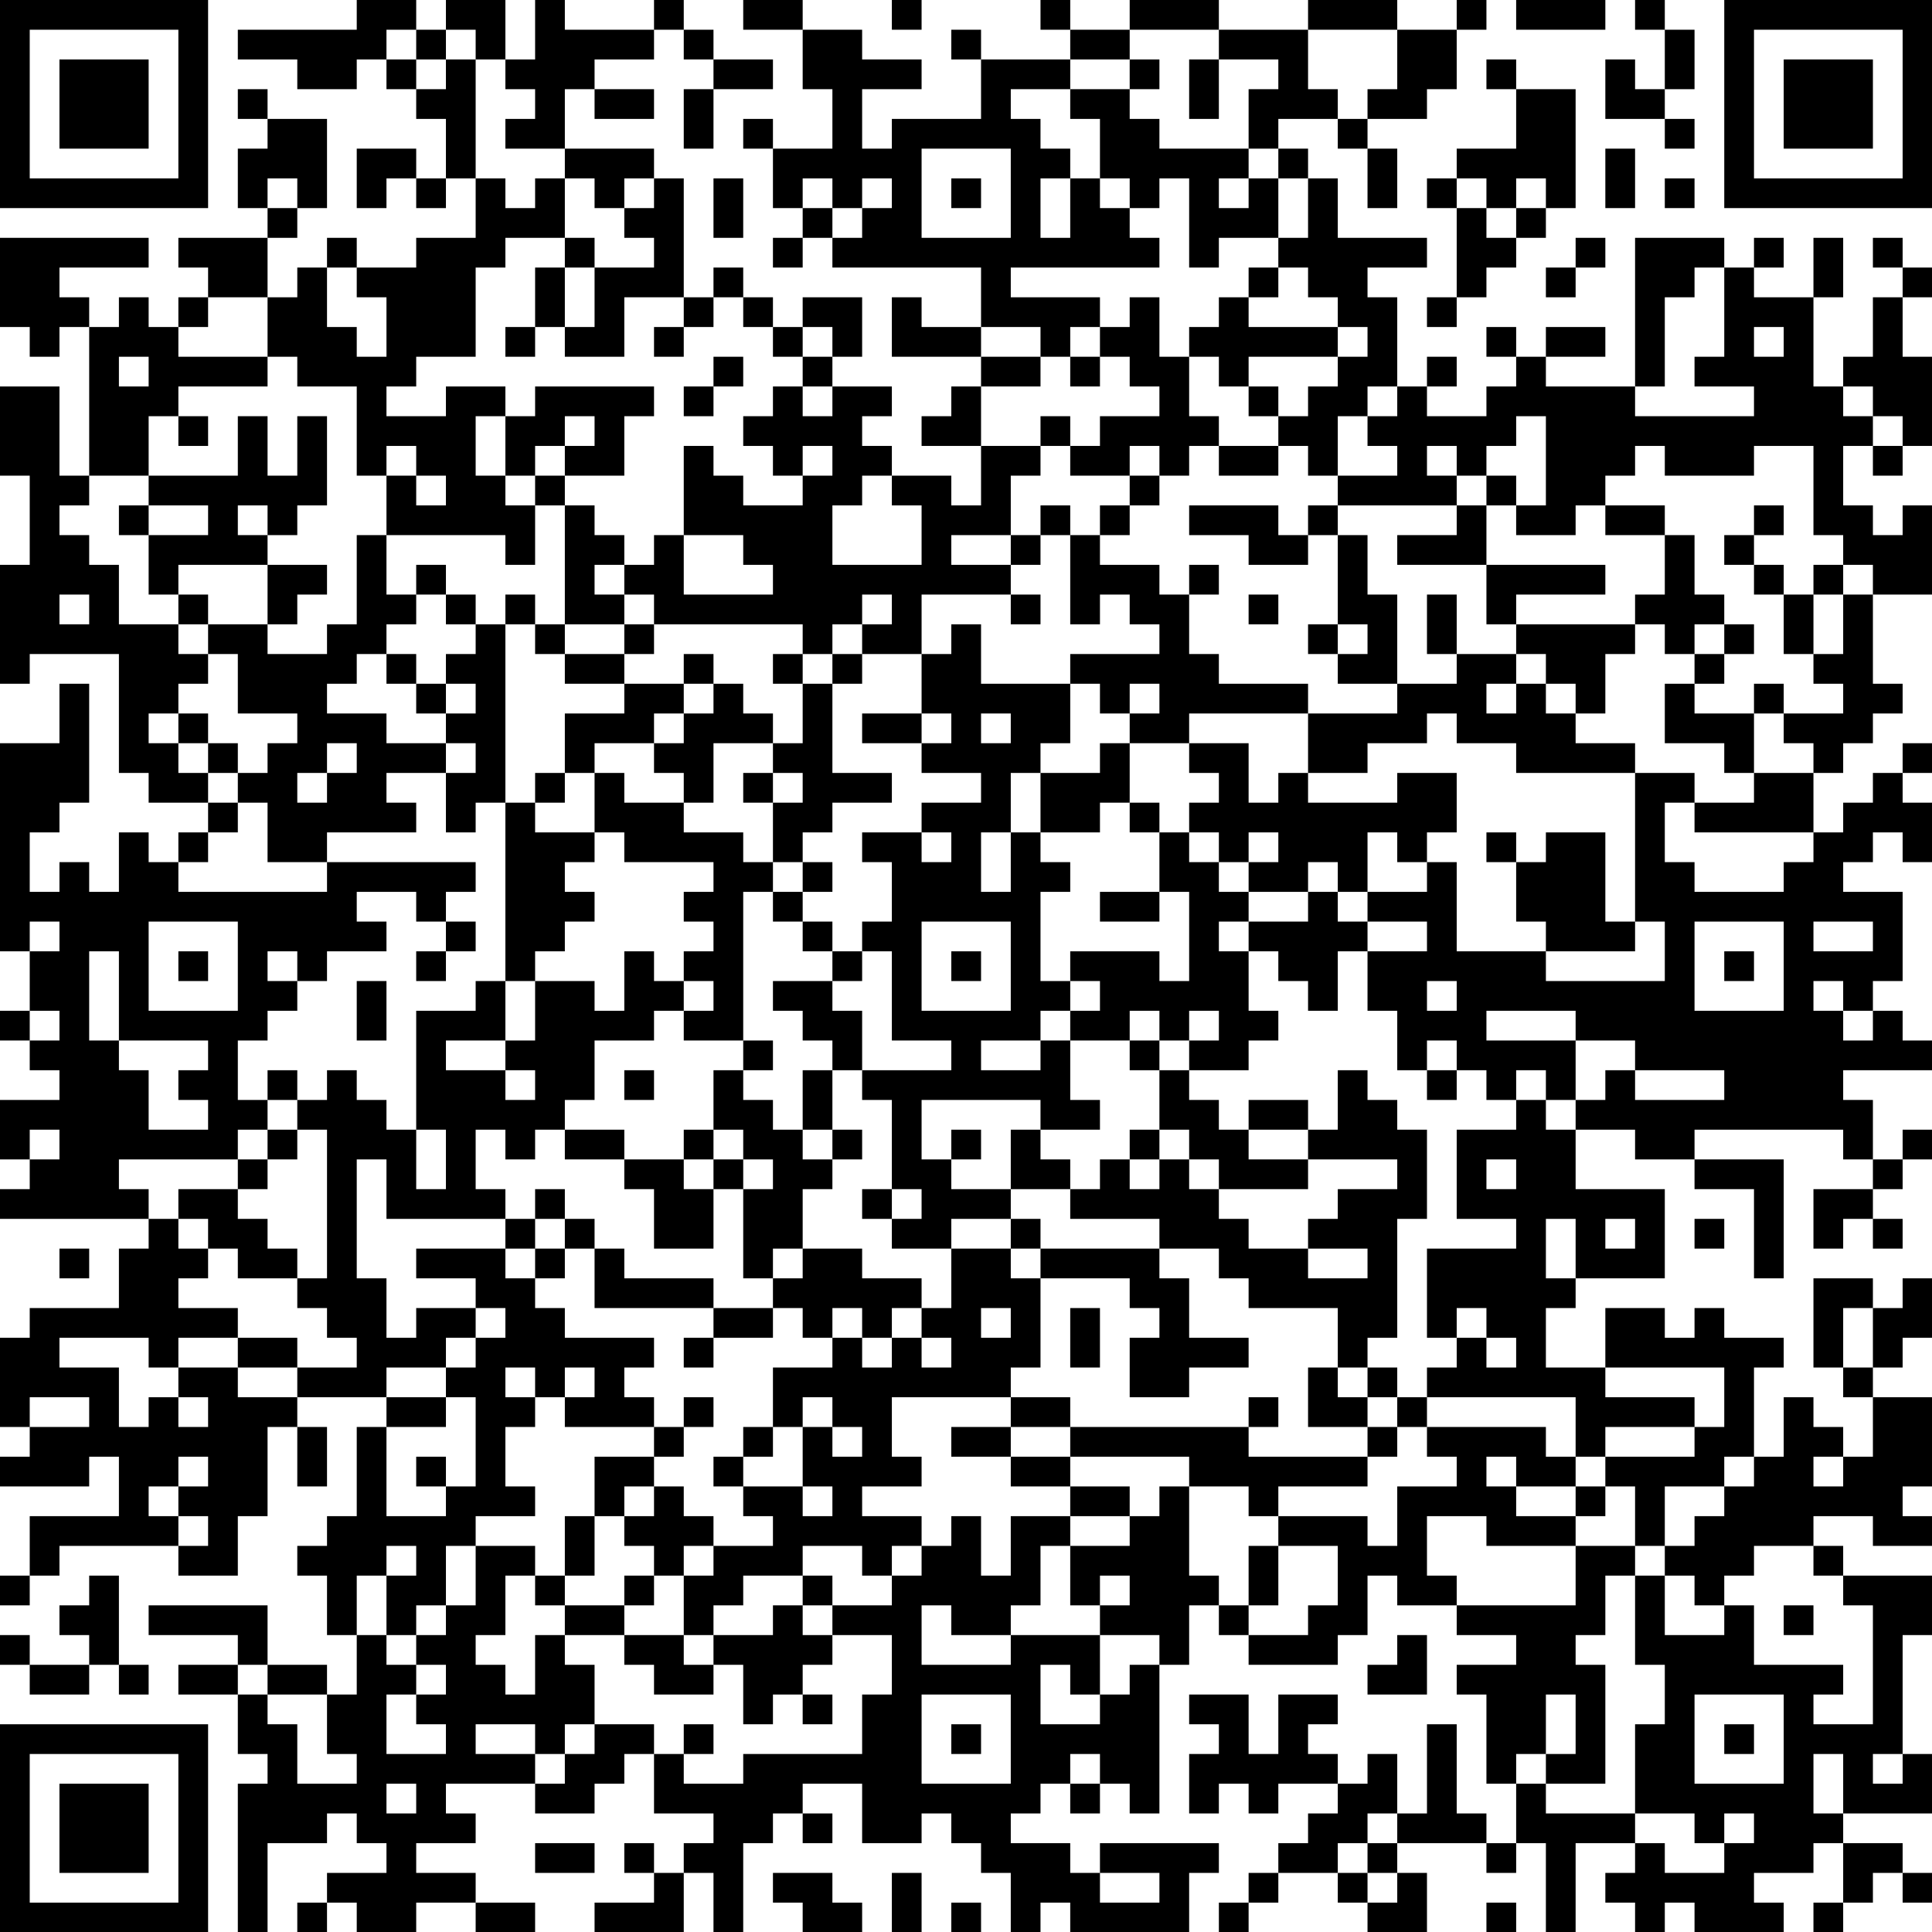 <?xml version="1.0" encoding="UTF-8"?>
<svg xmlns="http://www.w3.org/2000/svg" version="1.1" width="160" height="160" viewBox="0 0 160 160"><rect x="0" y="0" width="160" height="160" fill="#ffffff"/><g transform="scale(2.462)"><g transform="translate(0,0)"><path fill-rule="evenodd" d="M12 0L12 1L8 1L8 2L10 2L10 3L12 3L12 2L13 2L13 3L14 3L14 4L15 4L15 6L14 6L14 5L12 5L12 7L13 7L13 6L14 6L14 7L15 7L15 6L16 6L16 8L14 8L14 9L12 9L12 8L11 8L11 9L10 9L10 10L9 10L9 8L10 8L10 7L11 7L11 4L9 4L9 3L8 3L8 4L9 4L9 5L8 5L8 7L9 7L9 8L6 8L6 9L7 9L7 10L6 10L6 11L5 11L5 10L4 10L4 11L3 11L3 10L2 10L2 9L5 9L5 8L0 8L0 11L1 11L1 12L2 12L2 11L3 11L3 16L2 16L2 13L0 13L0 16L1 16L1 19L0 19L0 23L1 23L1 22L4 22L4 26L5 26L5 27L7 27L7 28L6 28L6 29L5 29L5 28L4 28L4 30L3 30L3 29L2 29L2 30L1 30L1 28L2 28L2 27L3 27L3 23L2 23L2 25L0 25L0 32L1 32L1 34L0 34L0 35L1 35L1 36L2 36L2 37L0 37L0 39L1 39L1 40L0 40L0 41L5 41L5 42L4 42L4 44L1 44L1 45L0 45L0 48L1 48L1 49L0 49L0 50L3 50L3 49L4 49L4 51L1 51L1 53L0 53L0 54L1 54L1 53L2 53L2 52L6 52L6 53L8 53L8 51L9 51L9 48L10 48L10 50L11 50L11 48L10 48L10 47L13 47L13 48L12 48L12 51L11 51L11 52L10 52L10 53L11 53L11 55L12 55L12 57L11 57L11 56L9 56L9 54L5 54L5 55L8 55L8 56L6 56L6 57L8 57L8 59L9 59L9 60L8 60L8 65L9 65L9 62L11 62L11 61L12 61L12 62L13 62L13 63L11 63L11 64L10 64L10 65L11 65L11 64L12 64L12 65L14 65L14 64L16 64L16 65L18 65L18 64L16 64L16 63L14 63L14 62L16 62L16 61L15 61L15 60L18 60L18 61L20 61L20 60L21 60L21 59L22 59L22 61L24 61L24 62L23 62L23 63L22 63L22 62L21 62L21 63L22 63L22 64L20 64L20 65L23 65L23 63L24 63L24 65L25 65L25 62L26 62L26 61L27 61L27 62L28 62L28 61L27 61L27 60L29 60L29 62L31 62L31 61L32 61L32 62L33 62L33 63L34 63L34 65L35 65L35 64L36 64L36 65L40 65L40 63L41 63L41 62L37 62L37 63L36 63L36 62L34 62L34 61L35 61L35 60L36 60L36 61L37 61L37 60L38 60L38 61L39 61L39 56L40 56L40 54L41 54L41 55L42 55L42 56L45 56L45 55L46 55L46 53L47 53L47 54L49 54L49 55L51 55L51 56L49 56L49 57L50 57L50 60L51 60L51 62L50 62L50 61L49 61L49 58L48 58L48 61L47 61L47 59L46 59L46 60L45 60L45 59L44 59L44 58L45 58L45 57L43 57L43 59L42 59L42 57L40 57L40 58L41 58L41 59L40 59L40 61L41 61L41 60L42 60L42 61L43 61L43 60L45 60L45 61L44 61L44 62L43 62L43 63L42 63L42 64L41 64L41 65L42 65L42 64L43 64L43 63L45 63L45 64L46 64L46 65L48 65L48 63L47 63L47 62L50 62L50 63L51 63L51 62L52 62L52 65L53 65L53 62L55 62L55 63L54 63L54 64L55 64L55 65L56 65L56 64L57 64L57 65L60 65L60 64L59 64L59 63L61 63L61 62L62 62L62 64L61 64L61 65L62 65L62 64L63 64L63 63L64 63L64 64L65 64L65 63L64 63L64 62L62 62L62 61L65 61L65 59L64 59L64 55L65 55L65 53L62 53L62 52L61 52L61 51L63 51L63 52L65 52L65 51L64 51L64 50L65 50L65 47L63 47L63 46L64 46L64 45L65 45L65 43L64 43L64 44L63 44L63 43L61 43L61 46L62 46L62 47L63 47L63 49L62 49L62 48L61 48L61 47L60 47L60 49L59 49L59 46L60 46L60 45L58 45L58 44L57 44L57 45L56 45L56 44L54 44L54 46L52 46L52 44L53 44L53 43L56 43L56 40L53 40L53 38L55 38L55 39L57 39L57 40L59 40L59 43L60 43L60 39L57 39L57 38L62 38L62 39L63 39L63 40L61 40L61 42L62 42L62 41L63 41L63 42L64 42L64 41L63 41L63 40L64 40L64 39L65 39L65 38L64 38L64 39L63 39L63 37L62 37L62 36L65 36L65 35L64 35L64 34L63 34L63 33L64 33L64 30L62 30L62 29L63 29L63 28L64 28L64 29L65 29L65 27L64 27L64 26L65 26L65 25L64 25L64 26L63 26L63 27L62 27L62 28L61 28L61 26L62 26L62 25L63 25L63 24L64 24L64 23L63 23L63 20L65 20L65 17L64 17L64 18L63 18L63 17L62 17L62 15L63 15L63 16L64 16L64 15L65 15L65 12L64 12L64 10L65 10L65 9L64 9L64 8L63 8L63 9L64 9L64 10L63 10L63 12L62 12L62 13L61 13L61 10L62 10L62 8L61 8L61 10L59 10L59 9L60 9L60 8L59 8L59 9L58 9L58 8L55 8L55 13L52 13L52 12L54 12L54 11L52 11L52 12L51 12L51 11L50 11L50 12L51 12L51 13L50 13L50 14L48 14L48 13L49 13L49 12L48 12L48 13L47 13L47 10L46 10L46 9L48 9L48 8L45 8L45 6L44 6L44 5L43 5L43 4L45 4L45 5L46 5L46 7L47 7L47 5L46 5L46 4L48 4L48 3L49 3L49 1L50 1L50 0L49 0L49 1L47 1L47 0L44 0L44 1L41 1L41 0L38 0L38 1L36 1L36 0L35 0L35 1L36 1L36 2L33 2L33 1L32 1L32 2L33 2L33 4L30 4L30 5L29 5L29 3L31 3L31 2L29 2L29 1L27 1L27 0L25 0L25 1L27 1L27 3L28 3L28 5L26 5L26 4L25 4L25 5L26 5L26 7L27 7L27 8L26 8L26 9L27 9L27 8L28 8L28 9L33 9L33 11L31 11L31 10L30 10L30 12L33 12L33 13L32 13L32 14L31 14L31 15L33 15L33 17L32 17L32 16L30 16L30 15L29 15L29 14L30 14L30 13L28 13L28 12L29 12L29 10L27 10L27 11L26 11L26 10L25 10L25 9L24 9L24 10L23 10L23 6L22 6L22 5L19 5L19 3L20 3L20 4L22 4L22 3L20 3L20 2L22 2L22 1L23 1L23 2L24 2L24 3L23 3L23 5L24 5L24 3L26 3L26 2L24 2L24 1L23 1L23 0L22 0L22 1L19 1L19 0L18 0L18 2L17 2L17 0L15 0L15 1L14 1L14 0ZM30 0L30 1L31 1L31 0ZM51 0L51 1L54 1L54 0ZM55 0L55 1L56 1L56 3L55 3L55 2L54 2L54 4L56 4L56 5L57 5L57 4L56 4L56 3L57 3L57 1L56 1L56 0ZM13 1L13 2L14 2L14 3L15 3L15 2L16 2L16 6L17 6L17 7L18 7L18 6L19 6L19 8L17 8L17 9L16 9L16 12L14 12L14 13L13 13L13 14L15 14L15 13L17 13L17 14L16 14L16 16L17 16L17 17L18 17L18 19L17 19L17 18L13 18L13 16L14 16L14 17L15 17L15 16L14 16L14 15L13 15L13 16L12 16L12 13L10 13L10 12L9 12L9 10L7 10L7 11L6 11L6 12L9 12L9 13L6 13L6 14L5 14L5 16L3 16L3 17L2 17L2 18L3 18L3 19L4 19L4 21L6 21L6 22L7 22L7 23L6 23L6 24L5 24L5 25L6 25L6 26L7 26L7 27L8 27L8 28L7 28L7 29L6 29L6 30L11 30L11 29L16 29L16 30L15 30L15 31L14 31L14 30L12 30L12 31L13 31L13 32L11 32L11 33L10 33L10 32L9 32L9 33L10 33L10 34L9 34L9 35L8 35L8 37L9 37L9 38L8 38L8 39L4 39L4 40L5 40L5 41L6 41L6 42L7 42L7 43L6 43L6 44L8 44L8 45L6 45L6 46L5 46L5 45L2 45L2 46L4 46L4 48L5 48L5 47L6 47L6 48L7 48L7 47L6 47L6 46L8 46L8 47L10 47L10 46L12 46L12 45L11 45L11 44L10 44L10 43L11 43L11 38L10 38L10 37L11 37L11 36L12 36L12 37L13 37L13 38L14 38L14 40L15 40L15 38L14 38L14 34L16 34L16 33L17 33L17 35L15 35L15 36L17 36L17 37L18 37L18 36L17 36L17 35L18 35L18 33L20 33L20 34L21 34L21 32L22 32L22 33L23 33L23 34L22 34L22 35L20 35L20 37L19 37L19 38L18 38L18 39L17 39L17 38L16 38L16 40L17 40L17 41L13 41L13 39L12 39L12 43L13 43L13 45L14 45L14 44L16 44L16 45L15 45L15 46L13 46L13 47L15 47L15 48L13 48L13 51L15 51L15 50L16 50L16 47L15 47L15 46L16 46L16 45L17 45L17 44L16 44L16 43L14 43L14 42L17 42L17 43L18 43L18 44L19 44L19 45L22 45L22 46L21 46L21 47L22 47L22 48L19 48L19 47L20 47L20 46L19 46L19 47L18 47L18 46L17 46L17 47L18 47L18 48L17 48L17 50L18 50L18 51L16 51L16 52L15 52L15 54L14 54L14 55L13 55L13 53L14 53L14 52L13 52L13 53L12 53L12 55L13 55L13 56L14 56L14 57L13 57L13 59L15 59L15 58L14 58L14 57L15 57L15 56L14 56L14 55L15 55L15 54L16 54L16 52L18 52L18 53L17 53L17 55L16 55L16 56L17 56L17 57L18 57L18 55L19 55L19 56L20 56L20 58L19 58L19 59L18 59L18 58L16 58L16 59L18 59L18 60L19 60L19 59L20 59L20 58L22 58L22 59L23 59L23 60L25 60L25 59L29 59L29 57L30 57L30 55L28 55L28 54L30 54L30 53L31 53L31 52L32 52L32 51L33 51L33 53L34 53L34 51L36 51L36 52L35 52L35 54L34 54L34 55L32 55L32 54L31 54L31 56L34 56L34 55L37 55L37 57L36 57L36 56L35 56L35 58L37 58L37 57L38 57L38 56L39 56L39 55L37 55L37 54L38 54L38 53L37 53L37 54L36 54L36 52L38 52L38 51L39 51L39 50L40 50L40 53L41 53L41 54L42 54L42 55L44 55L44 54L45 54L45 52L43 52L43 51L46 51L46 52L47 52L47 50L49 50L49 49L48 49L48 48L52 48L52 49L53 49L53 50L51 50L51 49L50 49L50 50L51 50L51 51L53 51L53 52L50 52L50 51L48 51L48 53L49 53L49 54L53 54L53 52L55 52L55 53L54 53L54 55L53 55L53 56L54 56L54 60L52 60L52 59L53 59L53 57L52 57L52 59L51 59L51 60L52 60L52 61L55 61L55 62L56 62L56 63L58 63L58 62L59 62L59 61L58 61L58 62L57 62L57 61L55 61L55 58L56 58L56 56L55 56L55 53L56 53L56 55L58 55L58 54L59 54L59 56L62 56L62 57L61 57L61 58L63 58L63 54L62 54L62 53L61 53L61 52L59 52L59 53L58 53L58 54L57 54L57 53L56 53L56 52L57 52L57 51L58 51L58 50L59 50L59 49L58 49L58 50L56 50L56 52L55 52L55 50L54 50L54 49L57 49L57 48L58 48L58 46L54 46L54 47L57 47L57 48L54 48L54 49L53 49L53 47L48 47L48 46L49 46L49 45L50 45L50 46L51 46L51 45L50 45L50 44L49 44L49 45L48 45L48 42L51 42L51 41L49 41L49 38L51 38L51 37L52 37L52 38L53 38L53 37L54 37L54 36L55 36L55 37L58 37L58 36L55 36L55 35L53 35L53 34L50 34L50 35L53 35L53 37L52 37L52 36L51 36L51 37L50 37L50 36L49 36L49 35L48 35L48 36L47 36L47 34L46 34L46 32L48 32L48 31L46 31L46 30L48 30L48 29L49 29L49 32L52 32L52 33L56 33L56 31L55 31L55 26L57 26L57 27L56 27L56 29L57 29L57 30L60 30L60 29L61 29L61 28L57 28L57 27L59 27L59 26L61 26L61 25L60 25L60 24L62 24L62 23L61 23L61 22L62 22L62 20L63 20L63 19L62 19L62 18L61 18L61 15L59 15L59 16L56 16L56 15L55 15L55 16L54 16L54 17L53 17L53 18L51 18L51 17L52 17L52 14L51 14L51 15L50 15L50 16L49 16L49 15L48 15L48 16L49 16L49 17L45 17L45 16L47 16L47 15L46 15L46 14L47 14L47 13L46 13L46 14L45 14L45 16L44 16L44 15L43 15L43 14L44 14L44 13L45 13L45 12L46 12L46 11L45 11L45 10L44 10L44 9L43 9L43 8L44 8L44 6L43 6L43 5L42 5L42 3L43 3L43 2L41 2L41 1L38 1L38 2L36 2L36 3L34 3L34 4L35 4L35 5L36 5L36 6L35 6L35 8L36 8L36 6L37 6L37 7L38 7L38 8L39 8L39 9L34 9L34 10L37 10L37 11L36 11L36 12L35 12L35 11L33 11L33 12L35 12L35 13L33 13L33 15L35 15L35 16L34 16L34 18L32 18L32 19L34 19L34 20L31 20L31 22L29 22L29 21L30 21L30 20L29 20L29 21L28 21L28 22L27 22L27 21L22 21L22 20L21 20L21 19L22 19L22 18L23 18L23 20L26 20L26 19L25 19L25 18L23 18L23 15L24 15L24 16L25 16L25 17L27 17L27 16L28 16L28 15L27 15L27 16L26 16L26 15L25 15L25 14L26 14L26 13L27 13L27 14L28 14L28 13L27 13L27 12L28 12L28 11L27 11L27 12L26 12L26 11L25 11L25 10L24 10L24 11L23 11L23 10L21 10L21 12L19 12L19 11L20 11L20 9L22 9L22 8L21 8L21 7L22 7L22 6L21 6L21 7L20 7L20 6L19 6L19 5L17 5L17 4L18 4L18 3L17 3L17 2L16 2L16 1L15 1L15 2L14 2L14 1ZM44 1L44 3L45 3L45 4L46 4L46 3L47 3L47 1ZM38 2L38 3L36 3L36 4L37 4L37 6L38 6L38 7L39 7L39 6L40 6L40 9L41 9L41 8L43 8L43 6L42 6L42 5L39 5L39 4L38 4L38 3L39 3L39 2ZM40 2L40 4L41 4L41 2ZM50 2L50 3L51 3L51 5L49 5L49 6L48 6L48 7L49 7L49 10L48 10L48 11L49 11L49 10L50 10L50 9L51 9L51 8L52 8L52 7L53 7L53 3L51 3L51 2ZM31 5L31 8L34 8L34 5ZM54 5L54 7L55 7L55 5ZM9 6L9 7L10 7L10 6ZM24 6L24 8L25 8L25 6ZM27 6L27 7L28 7L28 8L29 8L29 7L30 7L30 6L29 6L29 7L28 7L28 6ZM32 6L32 7L33 7L33 6ZM41 6L41 7L42 7L42 6ZM49 6L49 7L50 7L50 8L51 8L51 7L52 7L52 6L51 6L51 7L50 7L50 6ZM56 6L56 7L57 7L57 6ZM19 8L19 9L18 9L18 11L17 11L17 12L18 12L18 11L19 11L19 9L20 9L20 8ZM53 8L53 9L52 9L52 10L53 10L53 9L54 9L54 8ZM11 9L11 11L12 11L12 12L13 12L13 10L12 10L12 9ZM42 9L42 10L41 10L41 11L40 11L40 12L39 12L39 10L38 10L38 11L37 11L37 12L36 12L36 13L37 13L37 12L38 12L38 13L39 13L39 14L37 14L37 15L36 15L36 14L35 14L35 15L36 15L36 16L38 16L38 17L37 17L37 18L36 18L36 17L35 17L35 18L34 18L34 19L35 19L35 18L36 18L36 21L37 21L37 20L38 20L38 21L39 21L39 22L36 22L36 23L33 23L33 21L32 21L32 22L31 22L31 24L29 24L29 25L31 25L31 26L33 26L33 27L31 27L31 28L29 28L29 29L30 29L30 31L29 31L29 32L28 32L28 31L27 31L27 30L28 30L28 29L27 29L27 28L28 28L28 27L30 27L30 26L28 26L28 23L29 23L29 22L28 22L28 23L27 23L27 22L26 22L26 23L27 23L27 25L26 25L26 24L25 24L25 23L24 23L24 22L23 22L23 23L21 23L21 22L22 22L22 21L21 21L21 20L20 20L20 19L21 19L21 18L20 18L20 17L19 17L19 16L21 16L21 14L22 14L22 13L18 13L18 14L17 14L17 16L18 16L18 17L19 17L19 21L18 21L18 20L17 20L17 21L16 21L16 20L15 20L15 19L14 19L14 20L13 20L13 18L12 18L12 21L11 21L11 22L9 22L9 21L10 21L10 20L11 20L11 19L9 19L9 18L10 18L10 17L11 17L11 14L10 14L10 16L9 16L9 14L8 14L8 16L5 16L5 17L4 17L4 18L5 18L5 20L6 20L6 21L7 21L7 22L8 22L8 24L10 24L10 25L9 25L9 26L8 26L8 25L7 25L7 24L6 24L6 25L7 25L7 26L8 26L8 27L9 27L9 29L11 29L11 28L14 28L14 27L13 27L13 26L15 26L15 28L16 28L16 27L17 27L17 33L18 33L18 32L19 32L19 31L20 31L20 30L19 30L19 29L20 29L20 28L21 28L21 29L24 29L24 30L23 30L23 31L24 31L24 32L23 32L23 33L24 33L24 34L23 34L23 35L25 35L25 36L24 36L24 38L23 38L23 39L21 39L21 38L19 38L19 39L21 39L21 40L22 40L22 42L24 42L24 40L25 40L25 43L26 43L26 44L24 44L24 43L21 43L21 42L20 42L20 41L19 41L19 40L18 40L18 41L17 41L17 42L18 42L18 43L19 43L19 42L20 42L20 44L24 44L24 45L23 45L23 46L24 46L24 45L26 45L26 44L27 44L27 45L28 45L28 46L26 46L26 48L25 48L25 49L24 49L24 50L25 50L25 51L26 51L26 52L24 52L24 51L23 51L23 50L22 50L22 49L23 49L23 48L24 48L24 47L23 47L23 48L22 48L22 49L20 49L20 51L19 51L19 53L18 53L18 54L19 54L19 55L21 55L21 56L22 56L22 57L24 57L24 56L25 56L25 58L26 58L26 57L27 57L27 58L28 58L28 57L27 57L27 56L28 56L28 55L27 55L27 54L28 54L28 53L27 53L27 52L29 52L29 53L30 53L30 52L31 52L31 51L29 51L29 50L31 50L31 49L30 49L30 47L34 47L34 48L32 48L32 49L34 49L34 50L36 50L36 51L38 51L38 50L36 50L36 49L40 49L40 50L42 50L42 51L43 51L43 50L46 50L46 49L47 49L47 48L48 48L48 47L47 47L47 46L46 46L46 45L47 45L47 41L48 41L48 38L47 38L47 37L46 37L46 36L45 36L45 38L44 38L44 37L42 37L42 38L41 38L41 37L40 37L40 36L42 36L42 35L43 35L43 34L42 34L42 32L43 32L43 33L44 33L44 34L45 34L45 32L46 32L46 31L45 31L45 30L46 30L46 28L47 28L47 29L48 29L48 28L49 28L49 26L47 26L47 27L44 27L44 26L46 26L46 25L48 25L48 24L49 24L49 25L51 25L51 26L55 26L55 25L53 25L53 24L54 24L54 22L55 22L55 21L56 21L56 22L57 22L57 23L56 23L56 25L58 25L58 26L59 26L59 24L60 24L60 23L59 23L59 24L57 24L57 23L58 23L58 22L59 22L59 21L58 21L58 20L57 20L57 18L56 18L56 17L54 17L54 18L56 18L56 20L55 20L55 21L51 21L51 20L54 20L54 19L50 19L50 17L51 17L51 16L50 16L50 17L49 17L49 18L47 18L47 19L50 19L50 21L51 21L51 22L49 22L49 20L48 20L48 22L49 22L49 23L47 23L47 20L46 20L46 18L45 18L45 17L44 17L44 18L43 18L43 17L40 17L40 18L42 18L42 19L44 19L44 18L45 18L45 21L44 21L44 22L45 22L45 23L47 23L47 24L44 24L44 23L41 23L41 22L40 22L40 20L41 20L41 19L40 19L40 20L39 20L39 19L37 19L37 18L38 18L38 17L39 17L39 16L40 16L40 15L41 15L41 16L43 16L43 15L41 15L41 14L40 14L40 12L41 12L41 13L42 13L42 14L43 14L43 13L42 13L42 12L45 12L45 11L42 11L42 10L43 10L43 9ZM57 9L57 10L56 10L56 13L55 13L55 14L59 14L59 13L57 13L57 12L58 12L58 9ZM22 11L22 12L23 12L23 11ZM59 11L59 12L60 12L60 11ZM4 12L4 13L5 13L5 12ZM24 12L24 13L23 13L23 14L24 14L24 13L25 13L25 12ZM62 13L62 14L63 14L63 15L64 15L64 14L63 14L63 13ZM6 14L6 15L7 15L7 14ZM19 14L19 15L18 15L18 16L19 16L19 15L20 15L20 14ZM38 15L38 16L39 16L39 15ZM29 16L29 17L28 17L28 19L31 19L31 17L30 17L30 16ZM5 17L5 18L7 18L7 17ZM8 17L8 18L9 18L9 17ZM59 17L59 18L58 18L58 19L59 19L59 20L60 20L60 22L61 22L61 20L62 20L62 19L61 19L61 20L60 20L60 19L59 19L59 18L60 18L60 17ZM6 19L6 20L7 20L7 21L9 21L9 19ZM2 20L2 21L3 21L3 20ZM14 20L14 21L13 21L13 22L12 22L12 23L11 23L11 24L13 24L13 25L15 25L15 26L16 26L16 25L15 25L15 24L16 24L16 23L15 23L15 22L16 22L16 21L15 21L15 20ZM34 20L34 21L35 21L35 20ZM42 20L42 21L43 21L43 20ZM17 21L17 27L18 27L18 28L20 28L20 26L21 26L21 27L23 27L23 28L25 28L25 29L26 29L26 30L25 30L25 35L26 35L26 36L25 36L25 37L26 37L26 38L27 38L27 39L28 39L28 40L27 40L27 42L26 42L26 43L27 43L27 42L29 42L29 43L31 43L31 44L30 44L30 45L29 45L29 44L28 44L28 45L29 45L29 46L30 46L30 45L31 45L31 46L32 46L32 45L31 45L31 44L32 44L32 42L34 42L34 43L35 43L35 46L34 46L34 47L36 47L36 48L34 48L34 49L36 49L36 48L42 48L42 49L46 49L46 48L47 48L47 47L46 47L46 46L45 46L45 44L42 44L42 43L41 43L41 42L39 42L39 41L36 41L36 40L37 40L37 39L38 39L38 40L39 40L39 39L40 39L40 40L41 40L41 41L42 41L42 42L44 42L44 43L46 43L46 42L44 42L44 41L45 41L45 40L47 40L47 39L44 39L44 38L42 38L42 39L44 39L44 40L41 40L41 39L40 39L40 38L39 38L39 36L40 36L40 35L41 35L41 34L40 34L40 35L39 35L39 34L38 34L38 35L36 35L36 34L37 34L37 33L36 33L36 32L39 32L39 33L40 33L40 30L39 30L39 28L40 28L40 29L41 29L41 30L42 30L42 31L41 31L41 32L42 32L42 31L44 31L44 30L45 30L45 29L44 29L44 30L42 30L42 29L43 29L43 28L42 28L42 29L41 29L41 28L40 28L40 27L41 27L41 26L40 26L40 25L42 25L42 27L43 27L43 26L44 26L44 24L40 24L40 25L38 25L38 24L39 24L39 23L38 23L38 24L37 24L37 23L36 23L36 25L35 25L35 26L34 26L34 28L33 28L33 30L34 30L34 28L35 28L35 29L36 29L36 30L35 30L35 33L36 33L36 34L35 34L35 35L33 35L33 36L35 36L35 35L36 35L36 37L37 37L37 38L35 38L35 37L31 37L31 39L32 39L32 40L34 40L34 41L32 41L32 42L30 42L30 41L31 41L31 40L30 40L30 37L29 37L29 36L32 36L32 35L30 35L30 32L29 32L29 33L28 33L28 32L27 32L27 31L26 31L26 30L27 30L27 29L26 29L26 27L27 27L27 26L26 26L26 25L24 25L24 27L23 27L23 26L22 26L22 25L23 25L23 24L24 24L24 23L23 23L23 24L22 24L22 25L20 25L20 26L19 26L19 24L21 24L21 23L19 23L19 22L21 22L21 21L19 21L19 22L18 22L18 21ZM45 21L45 22L46 22L46 21ZM57 21L57 22L58 22L58 21ZM13 22L13 23L14 23L14 24L15 24L15 23L14 23L14 22ZM51 22L51 23L50 23L50 24L51 24L51 23L52 23L52 24L53 24L53 23L52 23L52 22ZM31 24L31 25L32 25L32 24ZM33 24L33 25L34 25L34 24ZM11 25L11 26L10 26L10 27L11 27L11 26L12 26L12 25ZM37 25L37 26L35 26L35 28L37 28L37 27L38 27L38 28L39 28L39 27L38 27L38 25ZM18 26L18 27L19 27L19 26ZM25 26L25 27L26 27L26 26ZM31 28L31 29L32 29L32 28ZM50 28L50 29L51 29L51 31L52 31L52 32L55 32L55 31L54 31L54 28L52 28L52 29L51 29L51 28ZM37 30L37 31L39 31L39 30ZM1 31L1 32L2 32L2 31ZM5 31L5 34L8 34L8 31ZM15 31L15 32L14 32L14 33L15 33L15 32L16 32L16 31ZM31 31L31 34L34 34L34 31ZM57 31L57 34L60 34L60 31ZM61 31L61 32L63 32L63 31ZM3 32L3 35L4 35L4 36L5 36L5 38L7 38L7 37L6 37L6 36L7 36L7 35L4 35L4 32ZM6 32L6 33L7 33L7 32ZM32 32L32 33L33 33L33 32ZM58 32L58 33L59 33L59 32ZM12 33L12 35L13 35L13 33ZM26 33L26 34L27 34L27 35L28 35L28 36L27 36L27 38L28 38L28 39L29 39L29 38L28 38L28 36L29 36L29 34L28 34L28 33ZM48 33L48 34L49 34L49 33ZM61 33L61 34L62 34L62 35L63 35L63 34L62 34L62 33ZM1 34L1 35L2 35L2 34ZM38 35L38 36L39 36L39 35ZM9 36L9 37L10 37L10 36ZM21 36L21 37L22 37L22 36ZM48 36L48 37L49 37L49 36ZM1 38L1 39L2 39L2 38ZM9 38L9 39L8 39L8 40L6 40L6 41L7 41L7 42L8 42L8 43L10 43L10 42L9 42L9 41L8 41L8 40L9 40L9 39L10 39L10 38ZM24 38L24 39L23 39L23 40L24 40L24 39L25 39L25 40L26 40L26 39L25 39L25 38ZM32 38L32 39L33 39L33 38ZM34 38L34 40L36 40L36 39L35 39L35 38ZM38 38L38 39L39 39L39 38ZM50 39L50 40L51 40L51 39ZM29 40L29 41L30 41L30 40ZM18 41L18 42L19 42L19 41ZM34 41L34 42L35 42L35 43L38 43L38 44L39 44L39 45L38 45L38 47L40 47L40 46L42 46L42 45L40 45L40 43L39 43L39 42L35 42L35 41ZM52 41L52 43L53 43L53 41ZM54 41L54 42L55 42L55 41ZM57 41L57 42L58 42L58 41ZM2 42L2 43L3 43L3 42ZM33 44L33 45L34 45L34 44ZM36 44L36 46L37 46L37 44ZM62 44L62 46L63 46L63 44ZM8 45L8 46L10 46L10 45ZM44 46L44 48L46 48L46 47L45 47L45 46ZM1 47L1 48L3 48L3 47ZM27 47L27 48L26 48L26 49L25 49L25 50L27 50L27 51L28 51L28 50L27 50L27 48L28 48L28 49L29 49L29 48L28 48L28 47ZM42 47L42 48L43 48L43 47ZM6 49L6 50L5 50L5 51L6 51L6 52L7 52L7 51L6 51L6 50L7 50L7 49ZM14 49L14 50L15 50L15 49ZM61 49L61 50L62 50L62 49ZM21 50L21 51L20 51L20 53L19 53L19 54L21 54L21 55L23 55L23 56L24 56L24 55L26 55L26 54L27 54L27 53L25 53L25 54L24 54L24 55L23 55L23 53L24 53L24 52L23 52L23 53L22 53L22 52L21 52L21 51L22 51L22 50ZM53 50L53 51L54 51L54 50ZM42 52L42 54L43 54L43 52ZM3 53L3 54L2 54L2 55L3 55L3 56L1 56L1 55L0 55L0 56L1 56L1 57L3 57L3 56L4 56L4 57L5 57L5 56L4 56L4 53ZM21 53L21 54L22 54L22 53ZM60 54L60 55L61 55L61 54ZM47 55L47 56L46 56L46 57L48 57L48 55ZM8 56L8 57L9 57L9 58L10 58L10 60L12 60L12 59L11 59L11 57L9 57L9 56ZM31 57L31 60L34 60L34 57ZM57 57L57 60L60 60L60 57ZM23 58L23 59L24 59L24 58ZM32 58L32 59L33 59L33 58ZM58 58L58 59L59 59L59 58ZM36 59L36 60L37 60L37 59ZM61 59L61 61L62 61L62 59ZM63 59L63 60L64 60L64 59ZM13 60L13 61L14 61L14 60ZM46 61L46 62L45 62L45 63L46 63L46 64L47 64L47 63L46 63L46 62L47 62L47 61ZM18 62L18 63L20 63L20 62ZM26 63L26 64L27 64L27 65L29 65L29 64L28 64L28 63ZM30 63L30 65L31 65L31 63ZM37 63L37 64L39 64L39 63ZM32 64L32 65L33 65L33 64ZM50 64L50 65L51 65L51 64ZM0 0L0 7L7 7L7 0ZM1 1L1 6L6 6L6 1ZM2 2L2 5L5 5L5 2ZM58 0L58 7L65 7L65 0ZM59 1L59 6L64 6L64 1ZM60 2L60 5L63 5L63 2ZM0 58L0 65L7 65L7 58ZM1 59L1 64L6 64L6 59ZM2 60L2 63L5 63L5 60Z" fill="#000000"/></g></g></svg>
